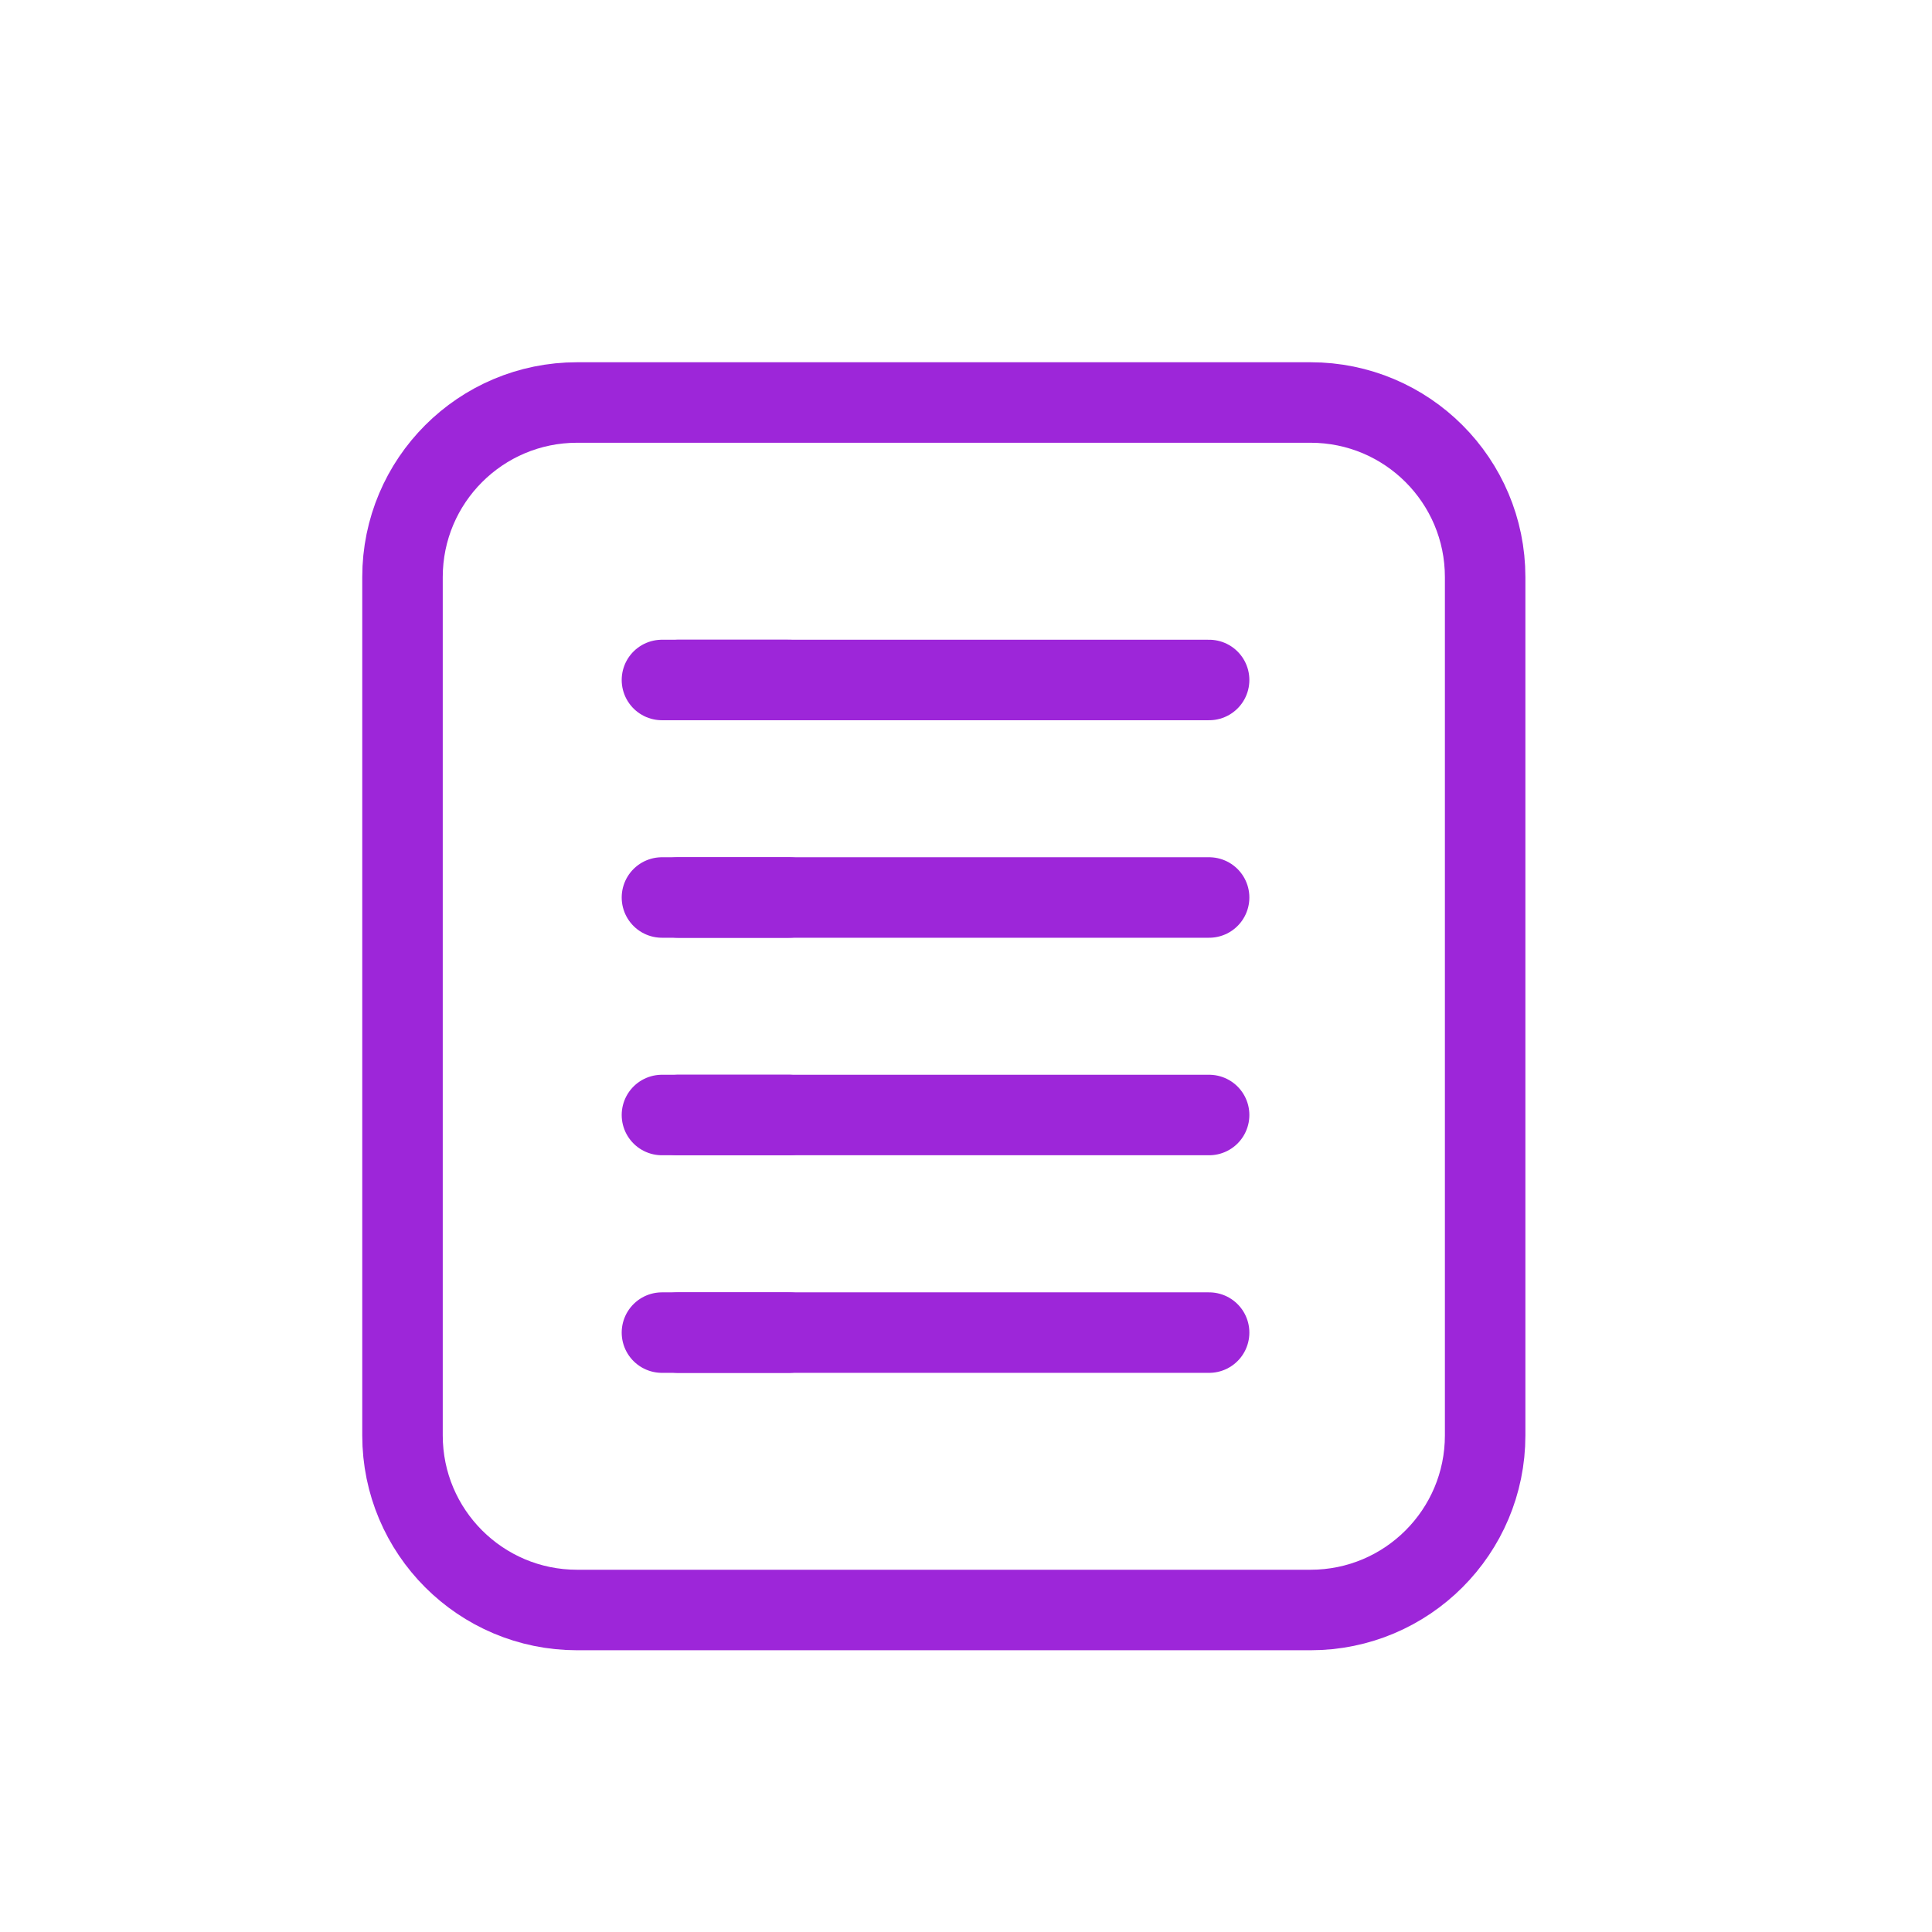 <?xml version="1.0" encoding="UTF-8"?> <svg xmlns="http://www.w3.org/2000/svg" width="24" height="24" viewBox="0 0 24 24" fill="none"><path d="M18.449 7.169V17.831C18.449 19.029 17.478 20 16.28 20H7.169C5.971 20 5 19.029 5 17.831V7.169C5 5.971 5.971 5 7.169 5H16.28C17.478 5 18.449 5.971 18.449 7.169Z" stroke="#9D26D9" stroke-miterlimit="10"></path><path d="M9.8 16.554H8.426" stroke="#9D26D9" stroke-miterlimit="10" stroke-linecap="round"></path><path d="M9.8 13.851H8.426" stroke="#9D26D9" stroke-miterlimit="10" stroke-linecap="round"></path><path d="M9.8 11.149H8.426" stroke="#9D26D9" stroke-miterlimit="10" stroke-linecap="round"></path><path d="M9.8 8.447H8.426" stroke="#9D26D9" stroke-miterlimit="10" stroke-linecap="round"></path><path d="M15.02 16.554H8.223" stroke="#9D26D9" stroke-miterlimit="10" stroke-linecap="round"></path><path d="M15.02 13.851H8.223" stroke="#9D26D9" stroke-miterlimit="10" stroke-linecap="round"></path><path d="M15.02 11.149H8.223" stroke="#9D26D9" stroke-miterlimit="10" stroke-linecap="round"></path><path d="M15.02 8.447H8.223" stroke="#9D26D9" stroke-miterlimit="10" stroke-linecap="round"></path></svg> 